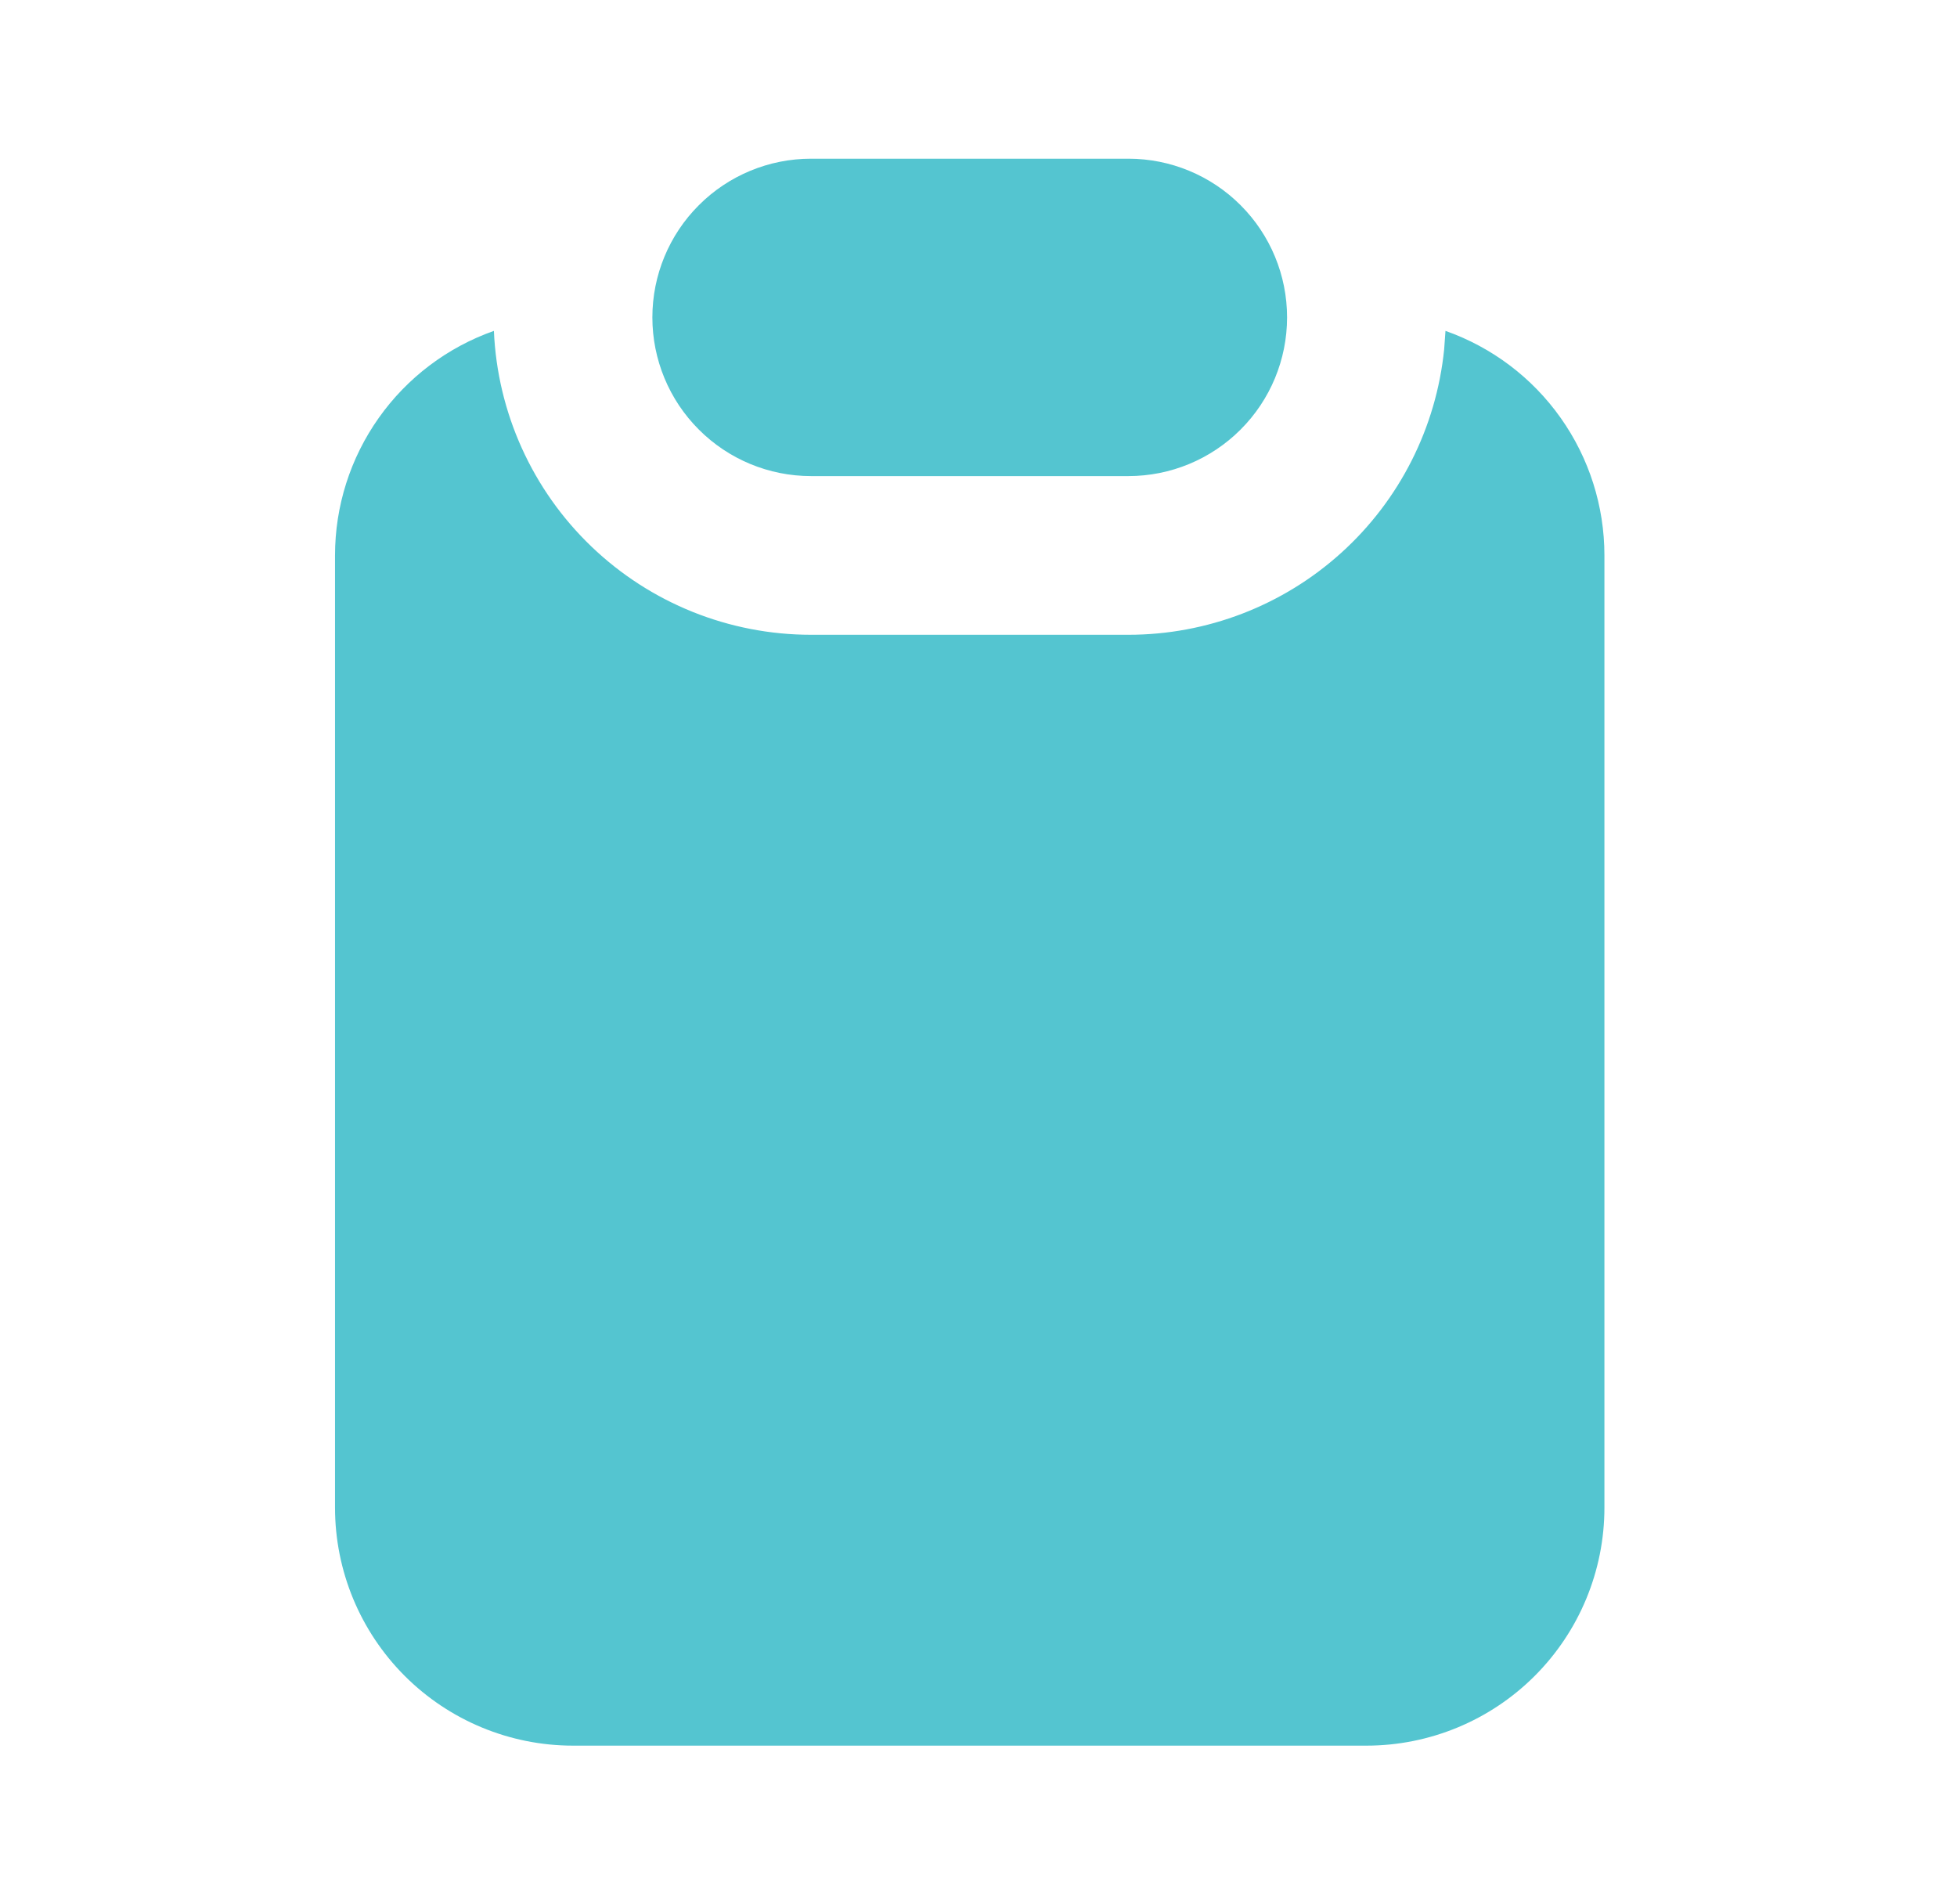 <svg width="37" height="36" viewBox="0 0 37 36" fill="none" xmlns="http://www.w3.org/2000/svg">
<path d="M27.329 6.255C28.208 6.565 28.969 7.139 29.507 7.9C30.045 8.66 30.334 9.568 30.334 10.5V28.5C30.334 29.694 29.86 30.838 29.016 31.682C28.172 32.526 27.027 33 25.834 33H10.834C9.641 33 8.496 32.526 7.652 31.682C6.808 30.838 6.334 29.694 6.334 28.5V10.5C6.334 9.568 6.623 8.66 7.161 7.9C7.699 7.139 8.46 6.565 9.338 6.255C9.404 7.801 10.065 9.262 11.182 10.332C12.299 11.403 13.787 12 15.334 12H21.334C22.821 12 24.255 11.448 25.358 10.451C26.461 9.455 27.154 8.084 27.304 6.604L27.329 6.255ZM21.334 3C22.13 3 22.893 3.316 23.455 3.879C24.018 4.441 24.334 5.204 24.334 6C24.334 6.796 24.018 7.559 23.455 8.121C22.893 8.684 22.13 9 21.334 9H15.334C14.538 9 13.775 8.684 13.213 8.121C12.65 7.559 12.334 6.796 12.334 6C12.334 5.204 12.65 4.441 13.213 3.879C13.775 3.316 14.538 3 15.334 3H21.334Z" fill="#54C5D0"/>
</svg>
